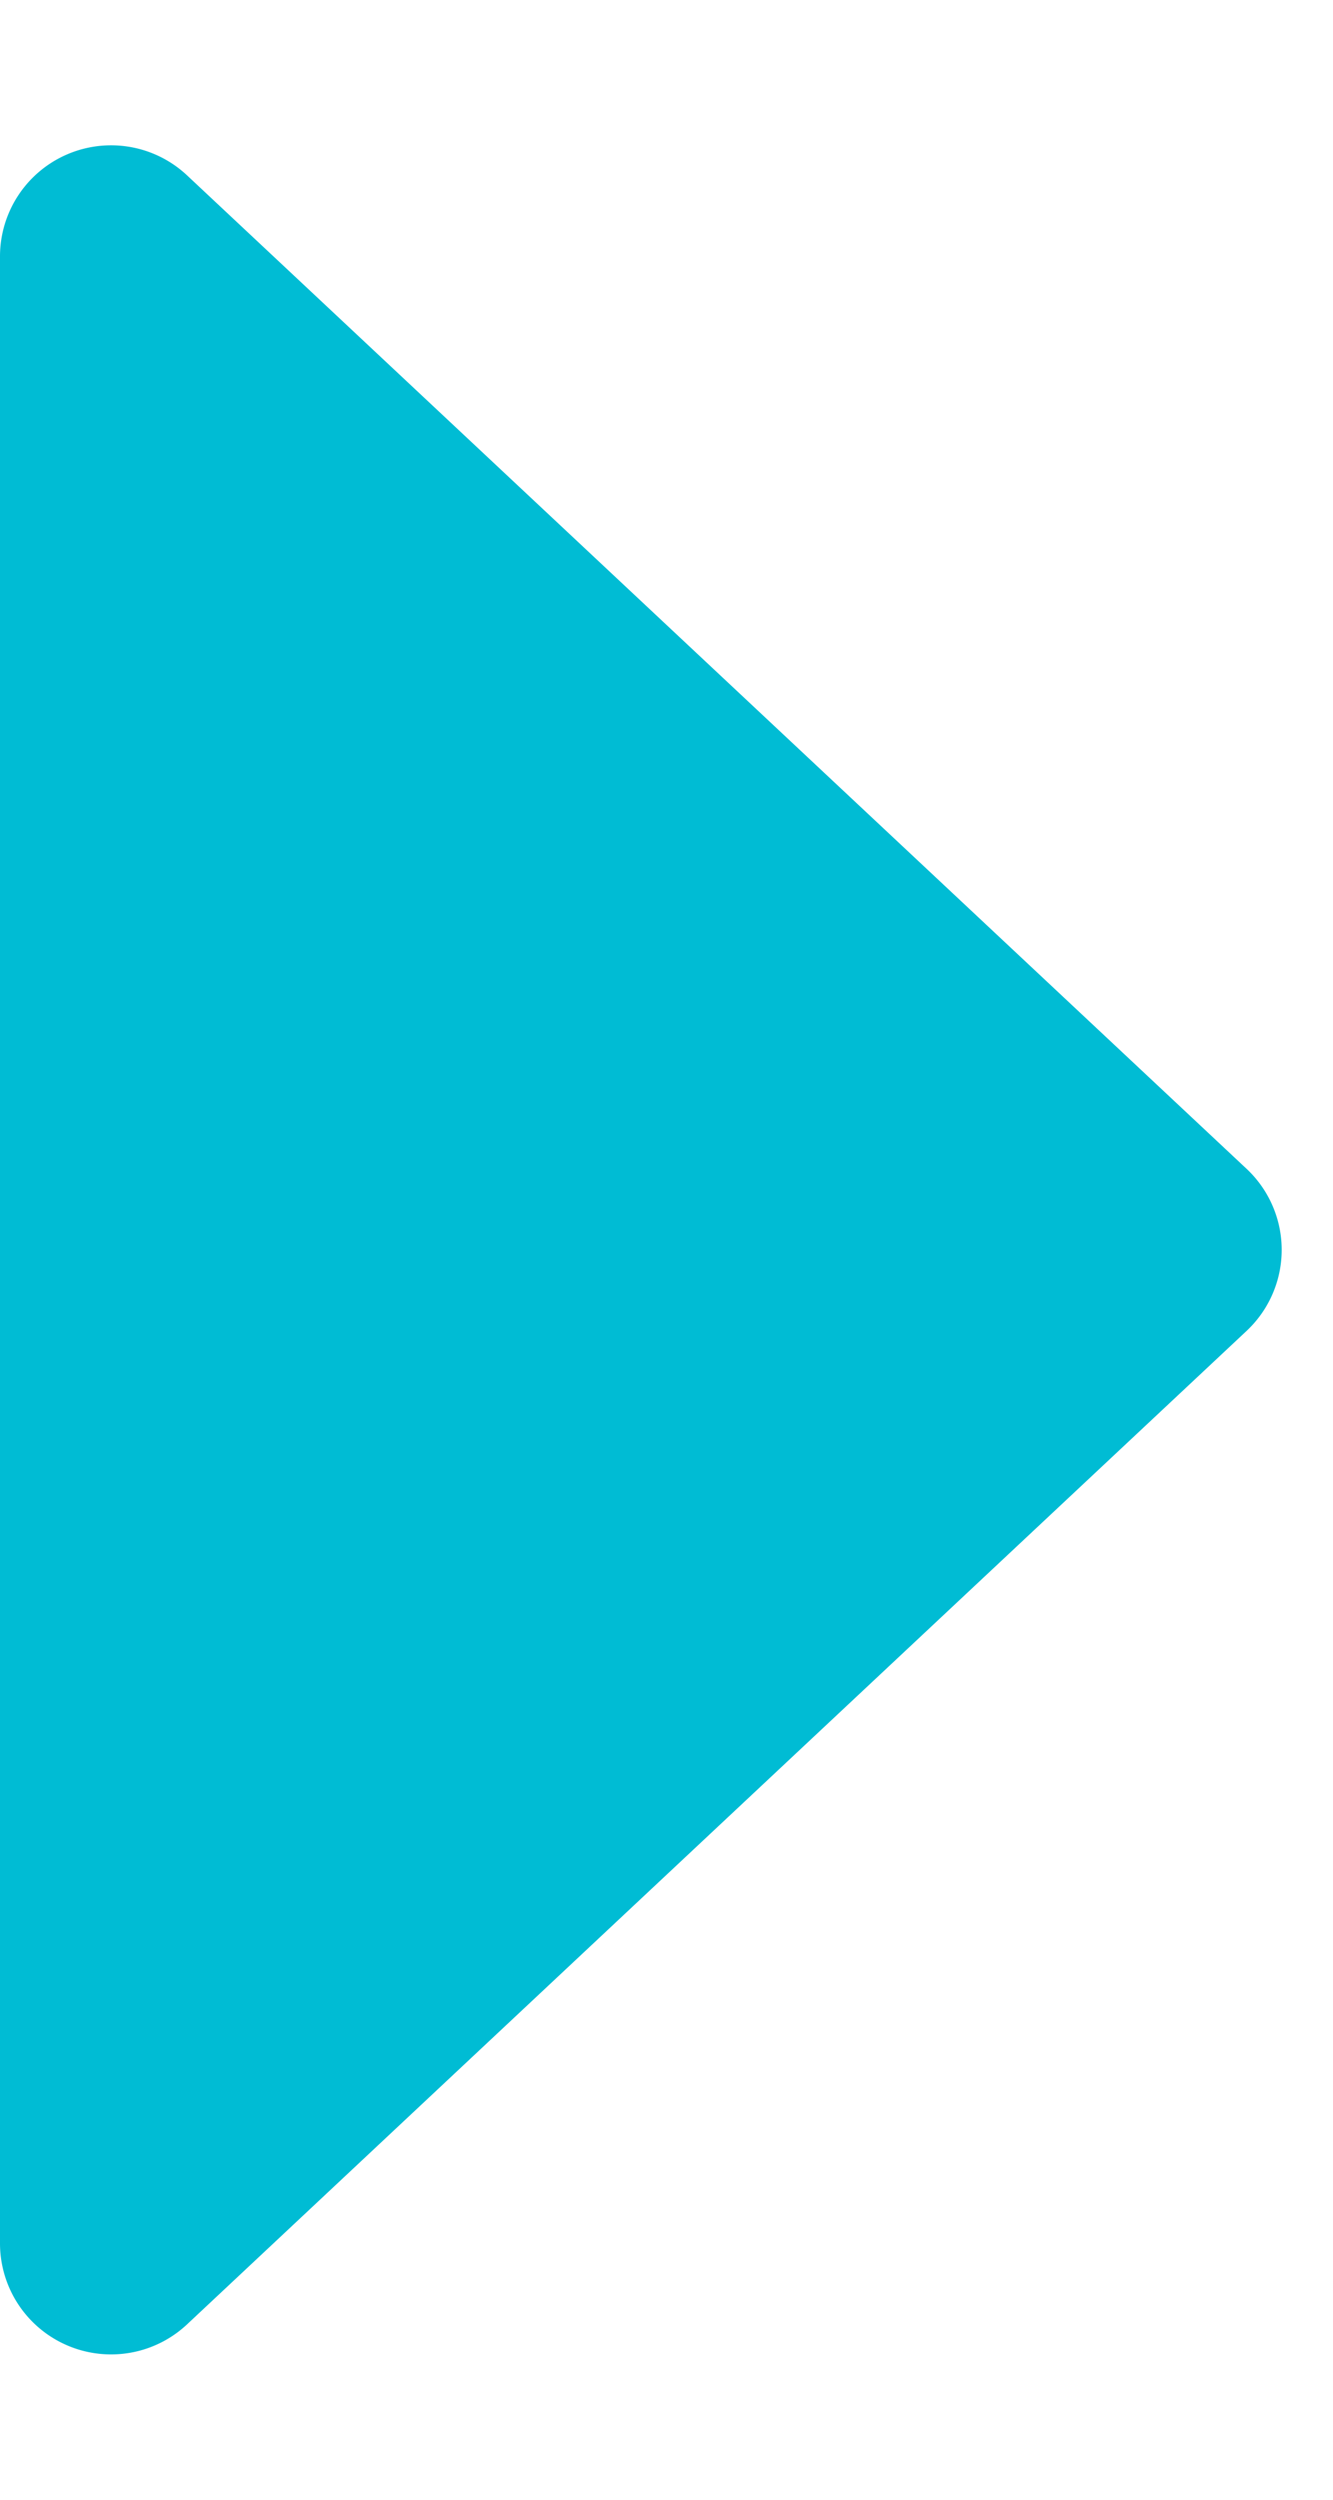 <svg xmlns="http://www.w3.org/2000/svg" width="24" height="45" viewBox="0 0 24 45">
  <path id="多角形_1" data-name="多角形 1" d="M21.041,1.556a2,2,0,0,1,2.918,0L41.843,20.632A2,2,0,0,1,40.384,24H4.616a2,2,0,0,1-1.459-3.368Z" transform="translate(24) rotate(90)" fill="#00bcd4"/>
</svg>
